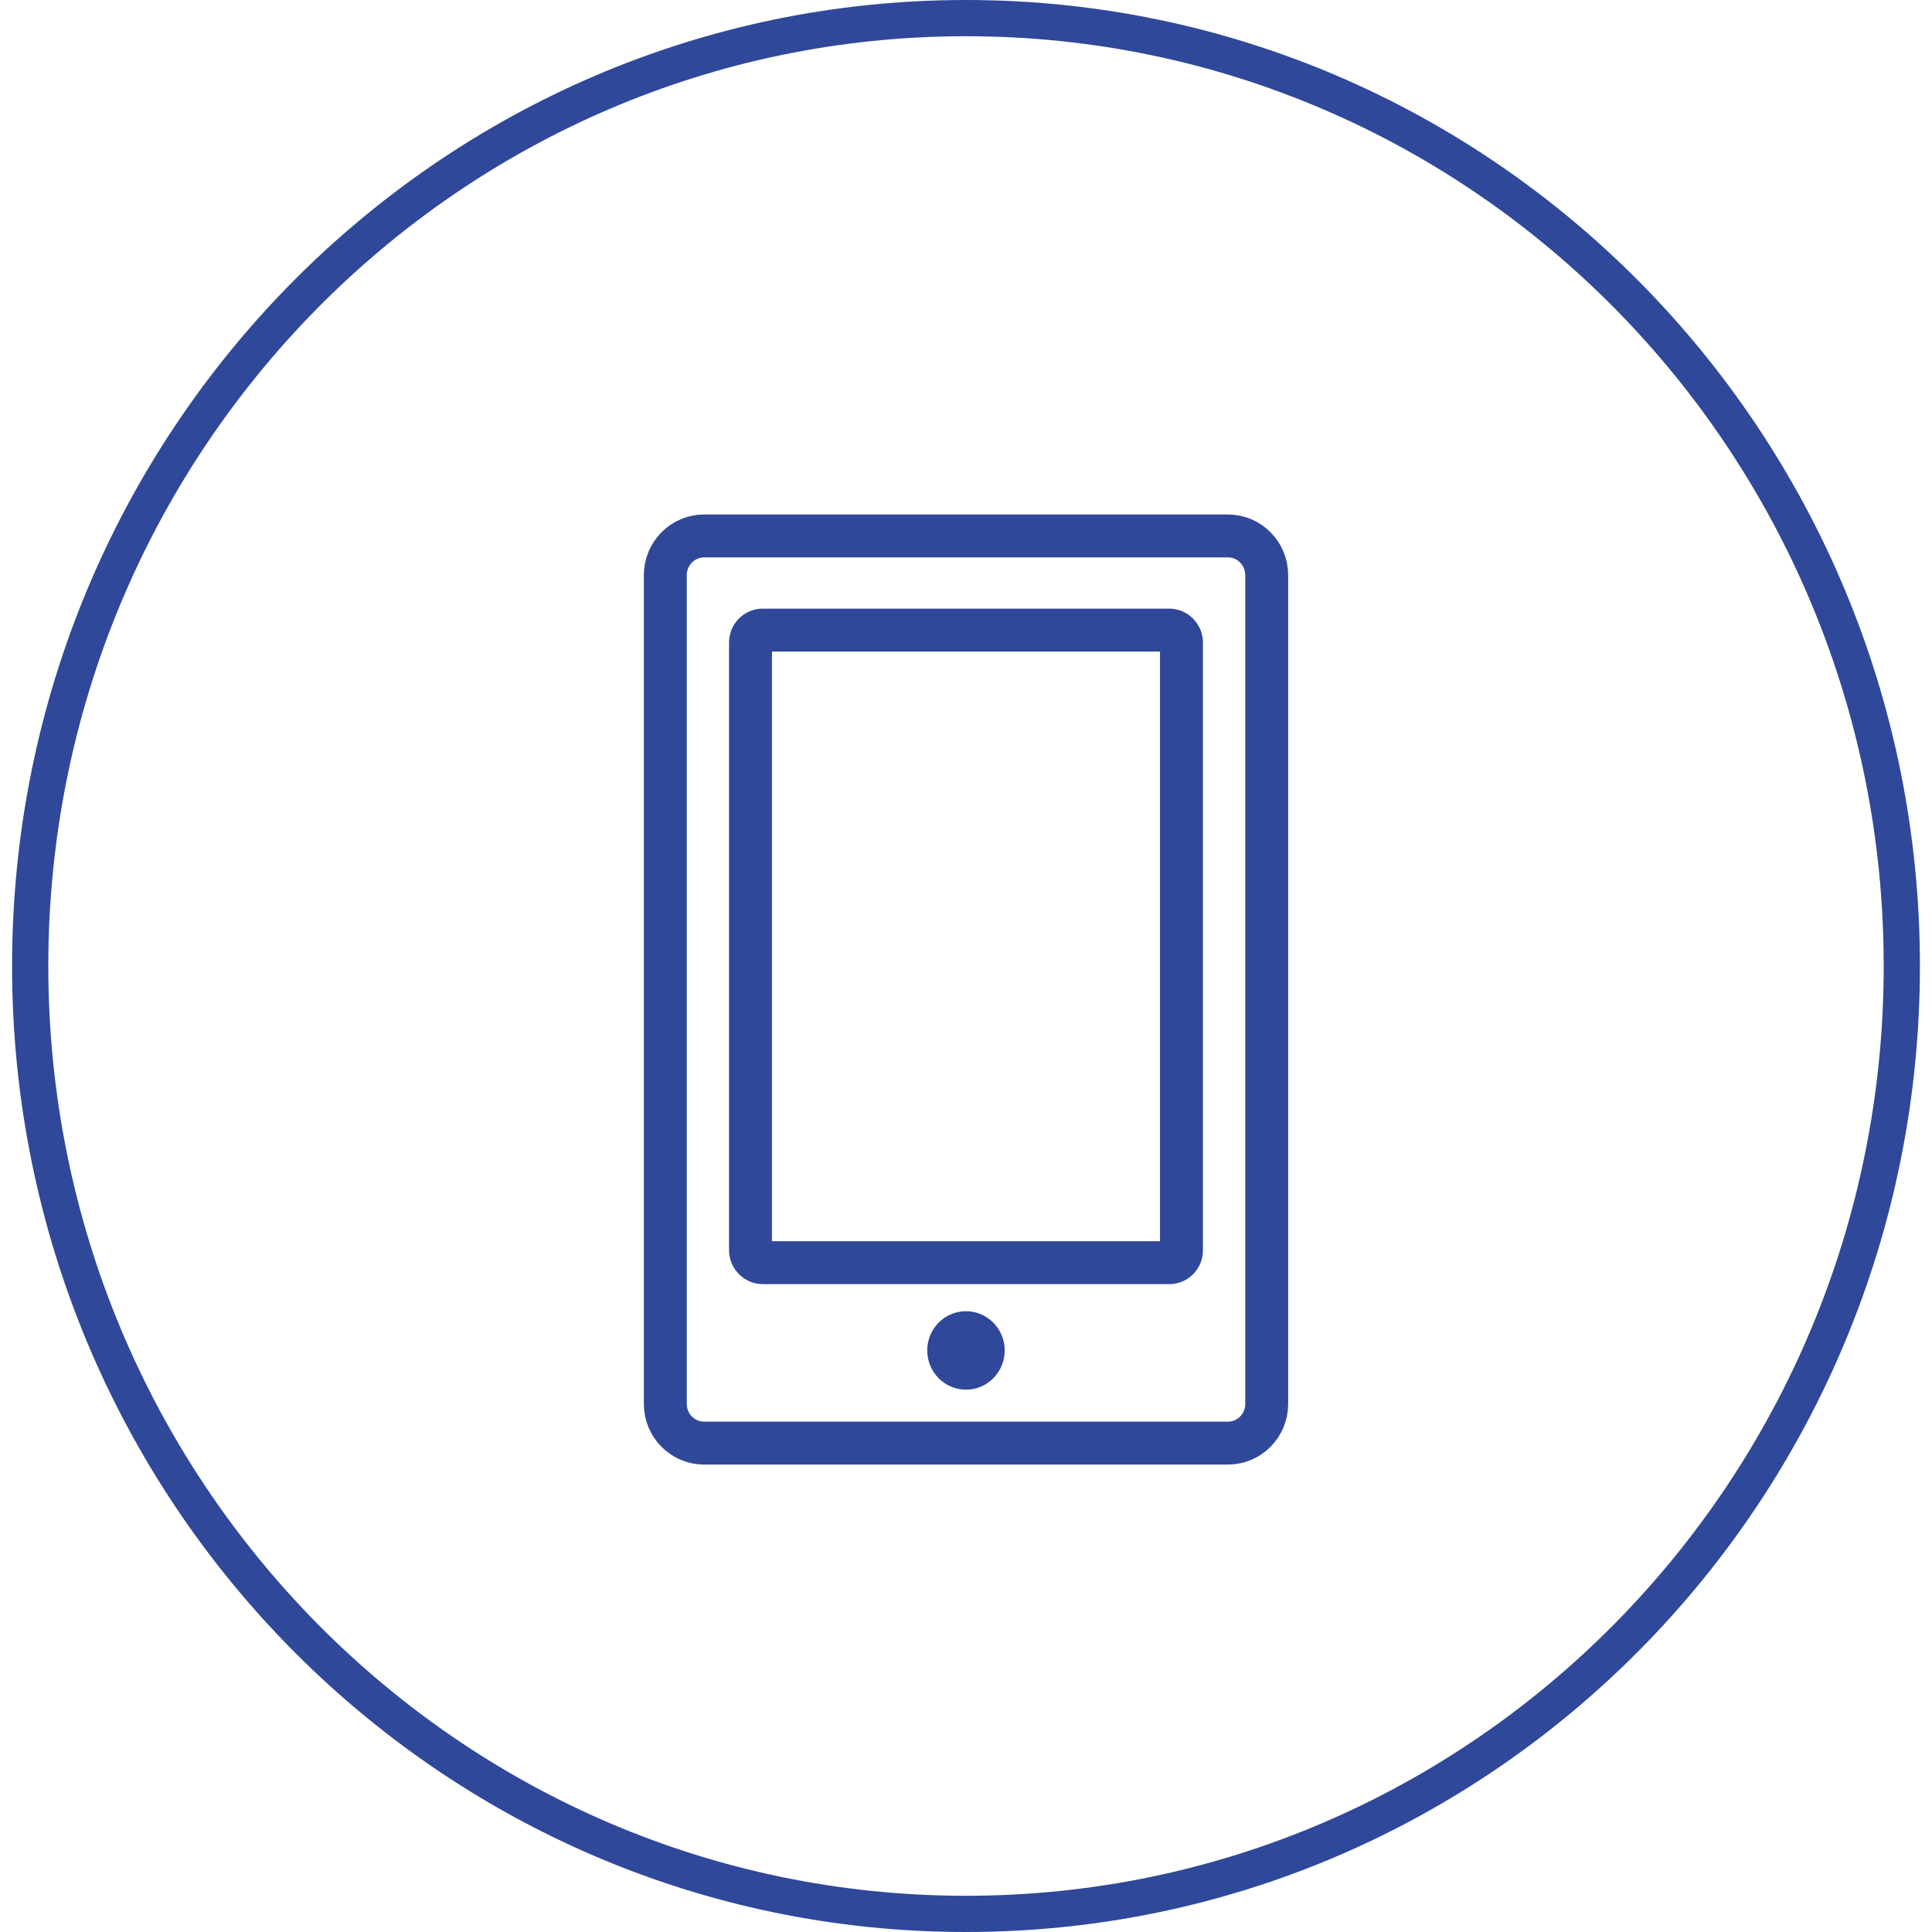 <svg width="80" height="80" viewBox="0 0 80 80" fill="none" xmlns="http://www.w3.org/2000/svg">
<path d="M40 0.75C50.698 0.75 60.383 5.14 67.397 12.243C74.411 19.346 78.75 29.158 78.75 40C78.75 50.842 74.411 60.654 67.397 67.757C60.383 74.86 50.698 79.25 40 79.25C29.302 79.25 19.617 74.86 12.603 67.757C5.589 60.654 1.25 50.842 1.25 40C1.25 29.158 5.589 19.346 12.603 12.243C19.617 5.14 29.302 0.75 40 0.75Z" stroke="#30489A" stroke-width="1.5"/>
<path d="M50.848 22.193H29.153C28.267 22.193 27.549 22.92 27.549 23.817V58.132C27.549 59.029 28.267 59.756 29.153 59.756H50.848C51.734 59.756 52.452 59.029 52.452 58.132V23.817C52.452 22.92 51.734 22.193 50.848 22.193Z" stroke="#30489A" stroke-width="1.777"/>
<path fill-rule="evenodd" clip-rule="evenodd" d="M48.42 26.091C48.558 26.091 48.683 26.149 48.774 26.241C48.865 26.334 48.922 26.462 48.922 26.603V51.773C48.922 51.914 48.867 52.043 48.775 52.136C48.685 52.228 48.559 52.284 48.42 52.284H31.58C31.441 52.284 31.317 52.226 31.226 52.135C31.134 52.042 31.077 51.914 31.077 51.773V26.603C31.077 26.461 31.133 26.332 31.224 26.24C31.315 26.148 31.441 26.091 31.58 26.091H48.42Z" stroke="#30489A" stroke-width="1.777"/>
<path fill-rule="evenodd" clip-rule="evenodd" d="M39.999 57.543C40.885 57.543 41.603 56.816 41.603 55.918C41.603 55.021 40.885 54.294 39.999 54.294C39.113 54.294 38.395 55.021 38.395 55.918C38.395 56.816 39.113 57.543 39.999 57.543Z" fill="#30489A"/>
</svg>
